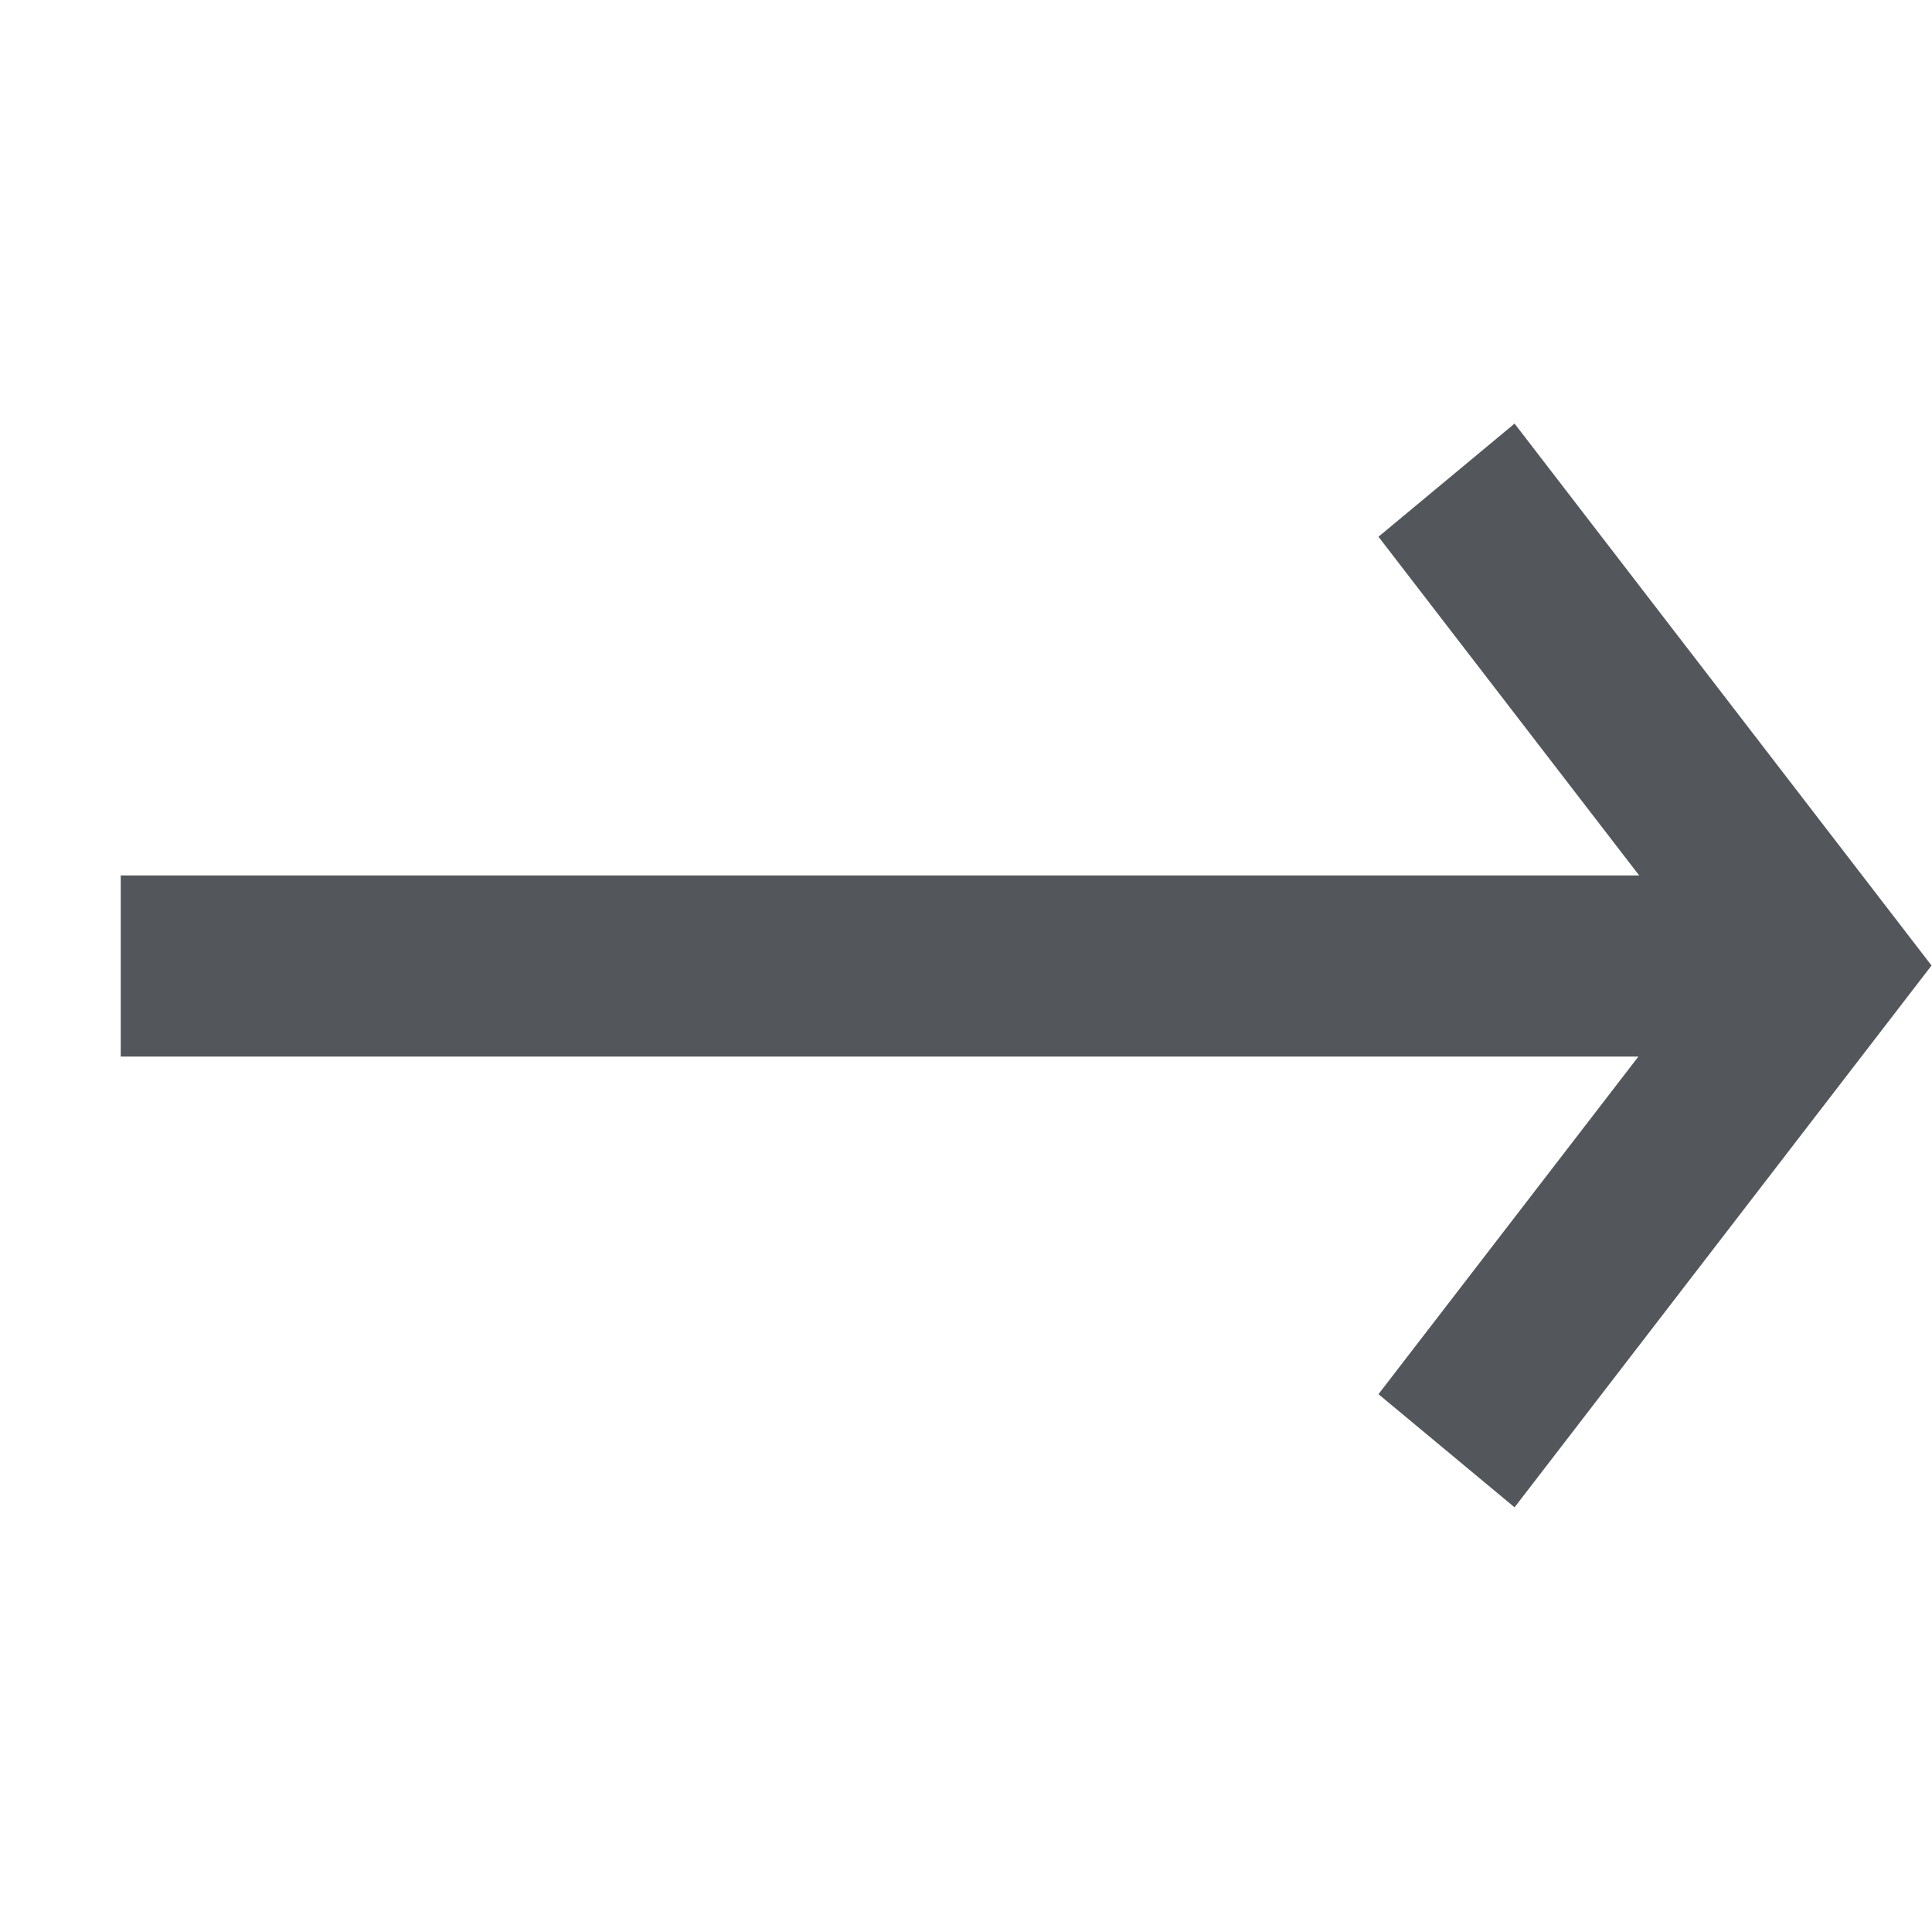 <svg id="Icon_Link_Arrow_Text" xmlns="http://www.w3.org/2000/svg" width="16" height="16" viewBox="0 0 16 16">
  <rect id="長方形_364" data-name="長方形 364" width="16" height="16" fill="none"/>
  <rect id="長方形_885" data-name="長方形 885" width="14.216" height="1.5" transform="translate(1 7.25)" fill="#53565a"/>
  <path id="パス_7536" data-name="パス 7536" d="M2147.737,704.7l-1.127-.937,2.733-3.55-2.733-3.551,1.127-.937,3.453,4.488Z" transform="translate(-2135.194 -692.217)" fill="#53565a"/>
</svg>
